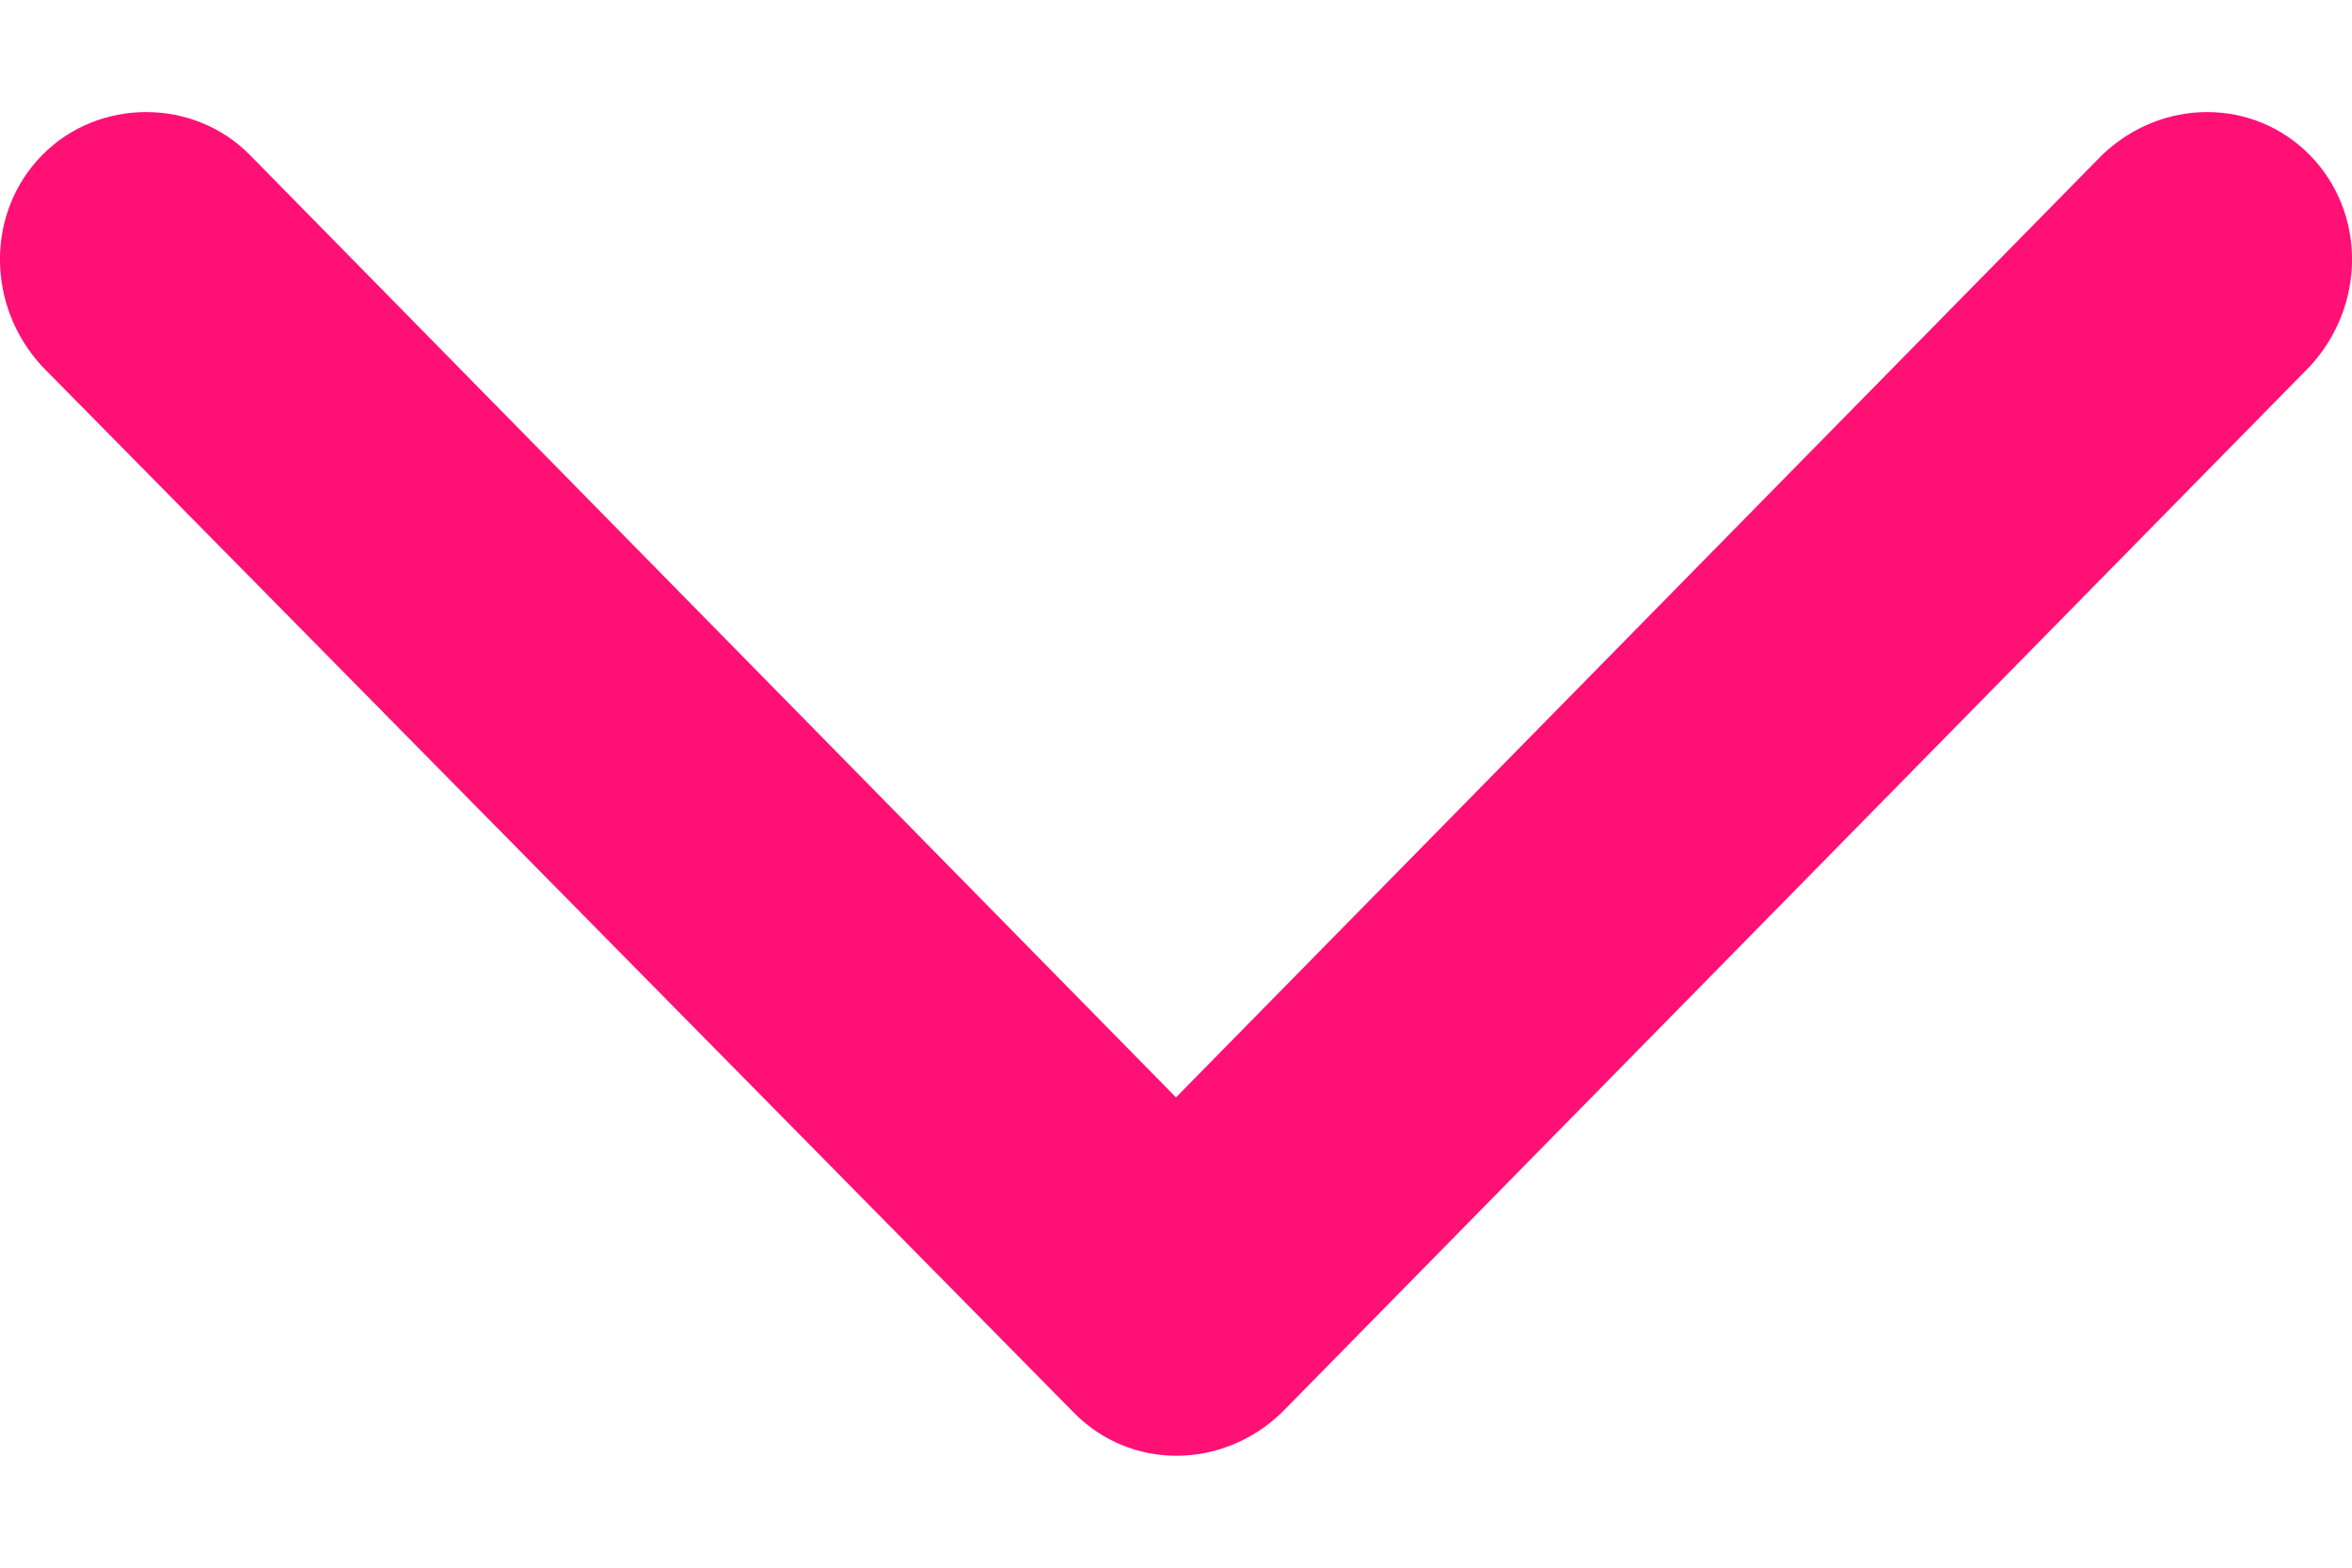 <svg width="18" height="12" viewBox="0 0 18 12" fill="none" xmlns="http://www.w3.org/2000/svg">
<path fill-rule="evenodd" clip-rule="evenodd" d="M9.808 10.814L17.677 2.805C18.108 2.339 18.108 1.625 17.677 1.187C17.245 0.748 16.545 0.748 16.087 1.187L9 8.4L1.913 1.187C1.482 0.748 0.755 0.748 0.323 1.187C-0.108 1.625 -0.108 2.339 0.323 2.805L8.219 10.814C8.65 11.253 9.35 11.253 9.808 10.814Z" fill="#FF1075"/>
</svg>
